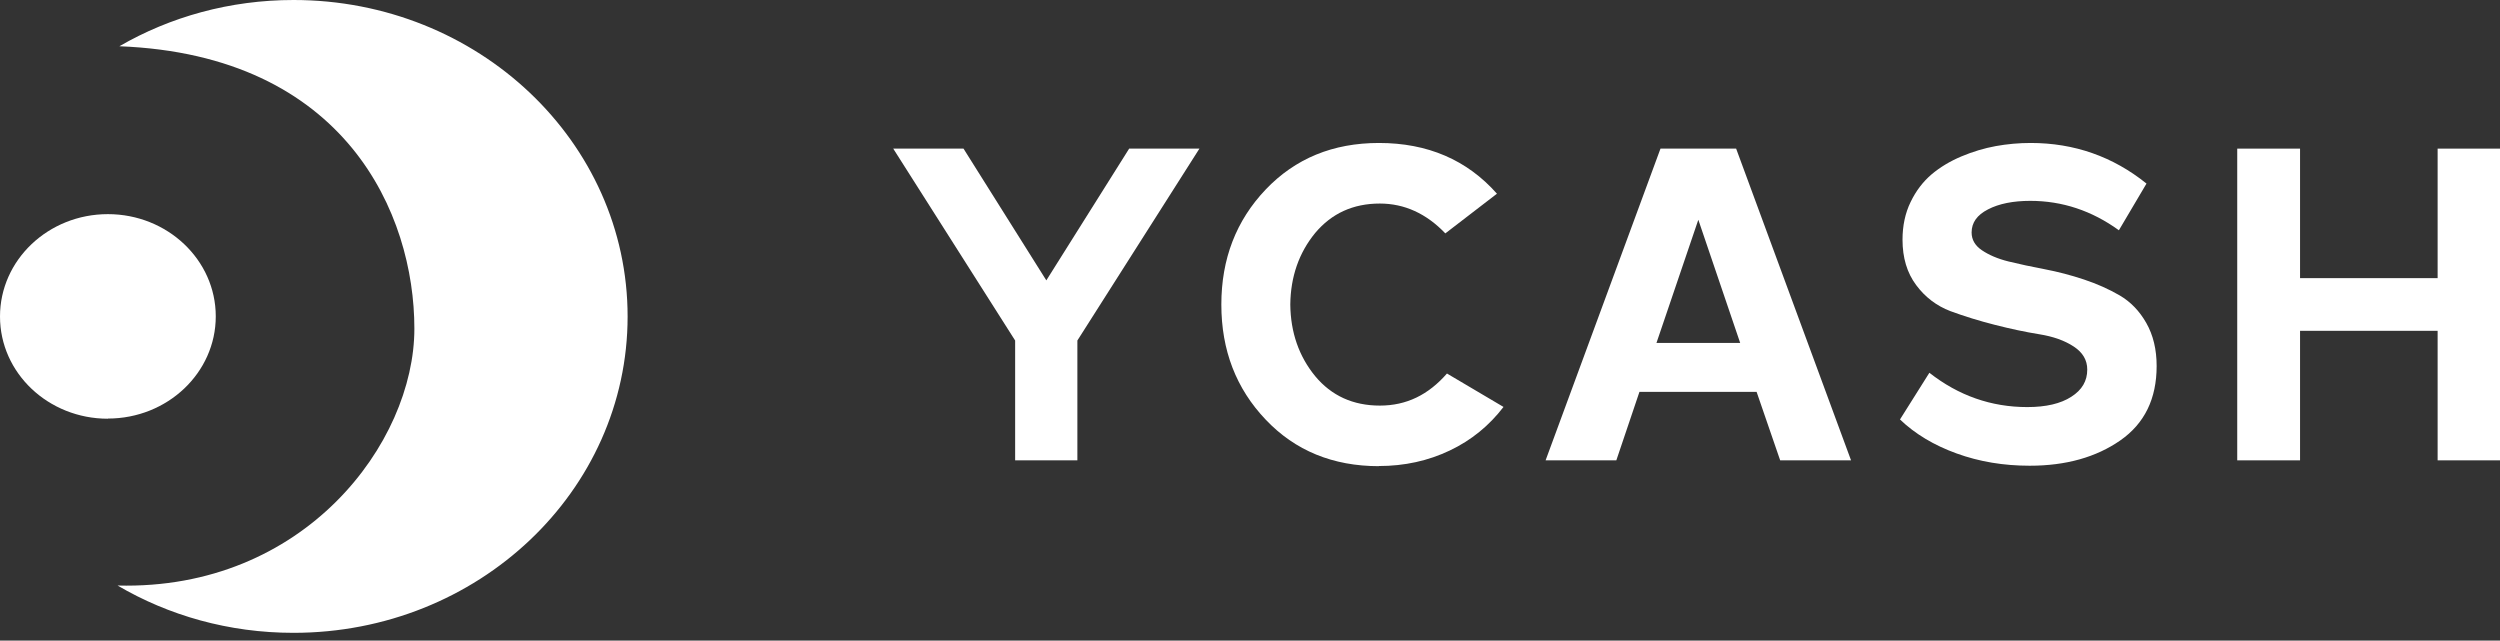 <svg width="160" height="41" viewBox="0 0 160 41" fill="none" xmlns="http://www.w3.org/2000/svg">
<rect x="0" y="0" width="160" height="41" fill="#333333" stroke="none"/>
<path d="M68.961 29.462H64.969V21.793L57.167 9.512H61.665L66.965 17.944L72.266 9.512H76.763L68.952 21.793V29.462H68.961Z" fill="white"/>
<path d="M88.251 29.835C85.31 29.835 82.884 28.842 81.003 26.855C79.112 24.869 78.166 22.415 78.166 19.492C78.166 16.57 79.112 14.116 81.003 12.13C82.894 10.143 85.31 9.15 88.251 9.15C91.365 9.15 93.886 10.229 95.805 12.397L92.501 14.937C91.288 13.667 89.884 13.027 88.309 13.027C86.599 13.027 85.224 13.658 84.173 14.909C83.132 16.179 82.598 17.707 82.579 19.492C82.598 21.278 83.132 22.806 84.173 24.076C85.214 25.328 86.599 25.958 88.309 25.958C90.018 25.958 91.412 25.27 92.606 23.905L96.225 26.044C95.309 27.238 94.172 28.173 92.787 28.832C91.403 29.491 89.894 29.826 88.242 29.826L88.251 29.835Z" fill="white"/>
<path d="M118.457 29.462H113.931L112.422 25.078H104.925L103.445 29.462H98.918L106.271 9.512H111.113L118.467 29.462H118.457ZM108.688 14.077L106.014 21.946H111.371L108.697 14.077H108.688Z" fill="white"/>
<path d="M129.888 29.806C128.236 29.806 126.68 29.549 125.228 29.023C123.777 28.498 122.564 27.772 121.599 26.846L123.48 23.857C125.343 25.318 127.434 26.053 129.745 26.053C130.939 26.053 131.884 25.834 132.562 25.394C133.25 24.955 133.584 24.382 133.584 23.656C133.584 23.045 133.298 22.558 132.715 22.176C132.133 21.794 131.407 21.536 130.519 21.393C129.631 21.25 128.685 21.049 127.673 20.791C126.661 20.534 125.706 20.237 124.827 19.913C123.948 19.578 123.213 19.025 122.631 18.241C122.048 17.458 121.761 16.494 121.761 15.338C121.761 14.45 121.933 13.638 122.277 12.932C122.621 12.215 123.07 11.633 123.614 11.165C124.168 10.697 124.808 10.315 125.534 10.009C126.259 9.704 126.995 9.484 127.73 9.35C128.466 9.217 129.21 9.15 129.965 9.15C132.753 9.15 135.227 10.019 137.376 11.748L135.609 14.737C133.88 13.486 131.989 12.855 129.936 12.855C128.838 12.855 127.931 13.037 127.234 13.4C126.527 13.762 126.183 14.25 126.183 14.88C126.183 15.338 126.403 15.72 126.842 16.016C127.281 16.312 127.845 16.561 128.542 16.733C129.239 16.904 130.003 17.067 130.853 17.229C131.703 17.392 132.543 17.611 133.374 17.888C134.205 18.165 134.979 18.509 135.666 18.91C136.363 19.321 136.927 19.903 137.366 20.677C137.805 21.45 138.025 22.367 138.025 23.427C138.025 25.518 137.252 27.104 135.704 28.183C134.157 29.262 132.219 29.806 129.908 29.806H129.888Z" fill="white"/>
<path d="M147.203 29.462H143.183V9.512H147.203V17.801H156.008V9.512H160V29.462H156.008V21.172H147.203V29.462Z" fill="white"/>
<path d="M18.785 40.501C30.598 40.501 40.167 31.439 40.167 20.256C40.167 9.072 30.598 0 18.785 0C14.707 0 10.887 1.079 7.64 2.96C22.146 3.524 26.52 13.714 26.52 21.029C26.52 28.344 19.482 37.78 7.525 37.474C10.791 39.394 14.65 40.501 18.775 40.501" fill="white"/>
<path d="M6.905 26.788C10.715 26.788 13.809 23.857 13.809 20.247C13.809 16.637 10.715 13.705 6.905 13.705C3.094 13.705 0 16.637 0 20.256C0 23.876 3.094 26.798 6.905 26.798" fill="white"/>
</svg>
